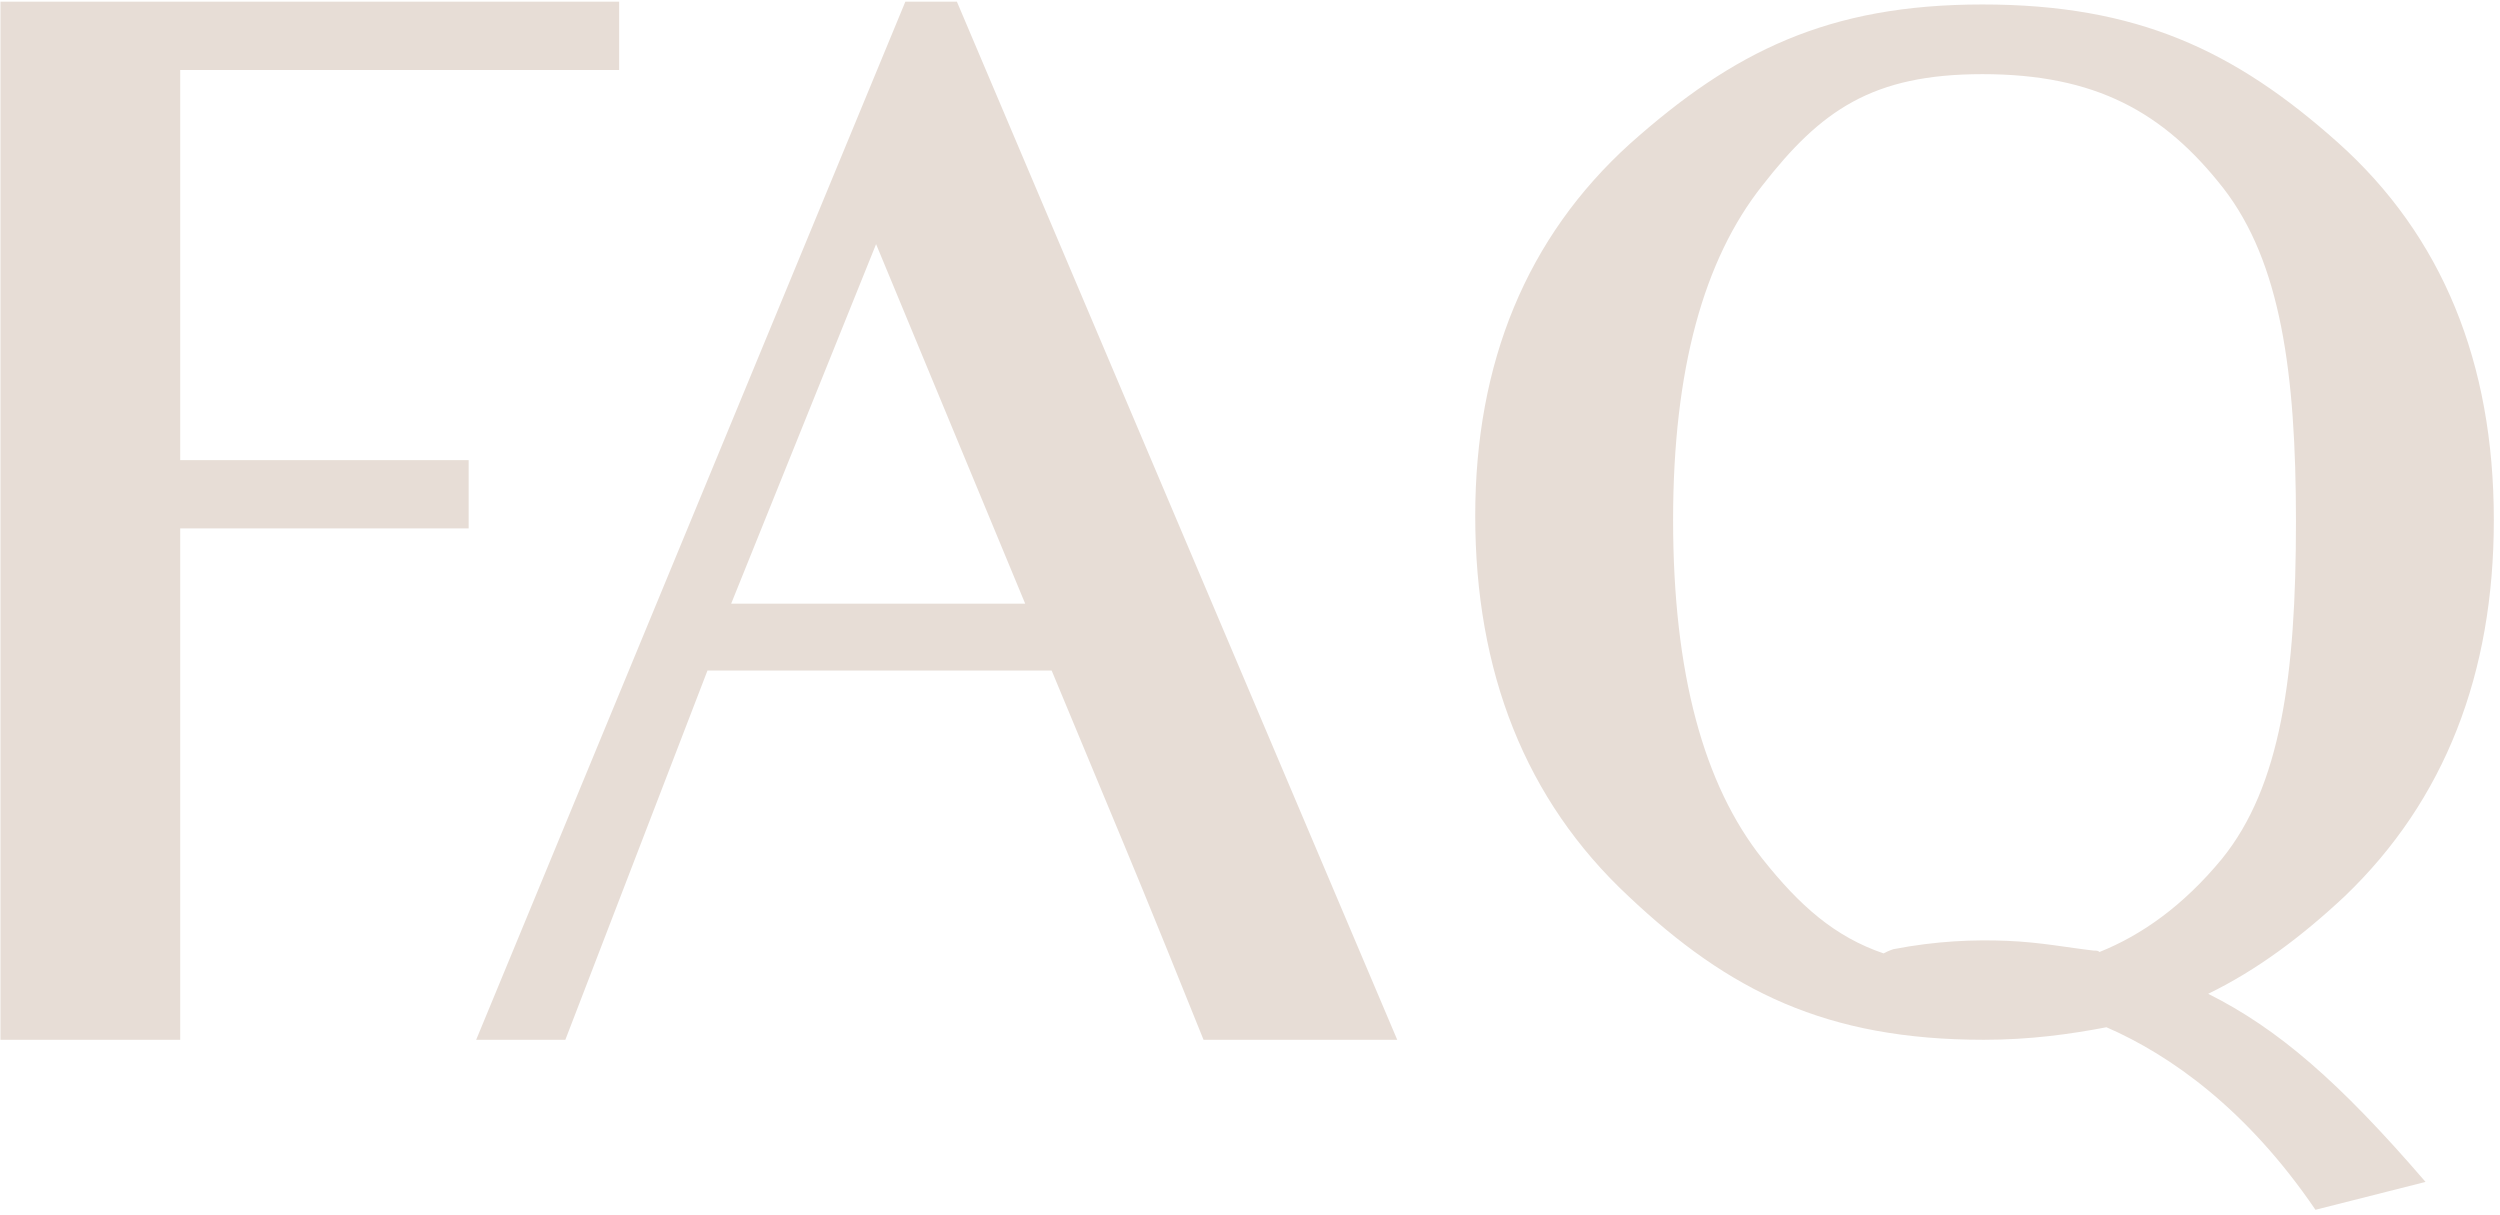<?xml version="1.0" encoding="UTF-8"?> <svg xmlns="http://www.w3.org/2000/svg" width="323" height="157" viewBox="0 0 323 157" fill="none"> <path d="M79.993 9.04V0.218H0.06V34.784V82.312V90.053V99.235V134.34H23.284V99.055V90.053V85.372V82.312V68.269H34.445H60.55V59.448H33.905H23.284V38.745V34.964V9.04H38.046H79.993ZM132.453 77.991H94.467L113.19 31.543L132.453 77.991ZM180.521 134.34L123.632 0.218H116.971L61.522 134.34H73.043L91.406 86.632H135.874L145.235 109.136C145.235 109.136 148.116 115.977 155.497 134.34H180.521ZM243.349 123.179C237.048 121.018 232.547 117.058 227.686 110.937C220.125 101.395 216.164 86.993 216.164 67.189C216.164 47.746 220.125 33.524 227.686 23.982C235.248 14.261 241.909 9.58 256.131 9.58C270.713 9.58 279.535 14.441 287.276 24.342C294.657 33.884 296.638 48.106 296.638 67.369C296.638 87.353 294.657 101.575 287.096 110.937C282.055 117.058 276.654 120.838 271.253 122.999C271.073 122.818 270.893 122.818 270.533 122.818C267.293 122.458 263.692 121.738 259.372 121.558C255.051 121.378 250.19 121.558 244.609 122.638C244.069 122.818 243.709 122.999 243.349 123.179ZM302.939 115.797C315.901 103.375 322.202 86.993 322.202 67.189C322.202 46.846 315.541 30.463 302.039 18.401C288.716 6.519 276.114 0.578 256.131 0.578C236.148 0.578 223.906 6.699 210.583 18.581C197.261 30.643 190.6 46.846 190.6 66.649C190.6 86.812 197.081 103.375 210.403 115.797C223.366 128.039 235.968 134.34 256.311 134.34C262.252 134.34 267.473 133.62 272.154 132.72C280.435 136.321 290.337 143.342 299.158 156.304L313.38 152.703C302.219 139.741 294.297 132.9 285.296 128.399C291.597 125.339 297.358 121.018 302.939 115.797Z" fill="#E7DDD6"></path> </svg> 